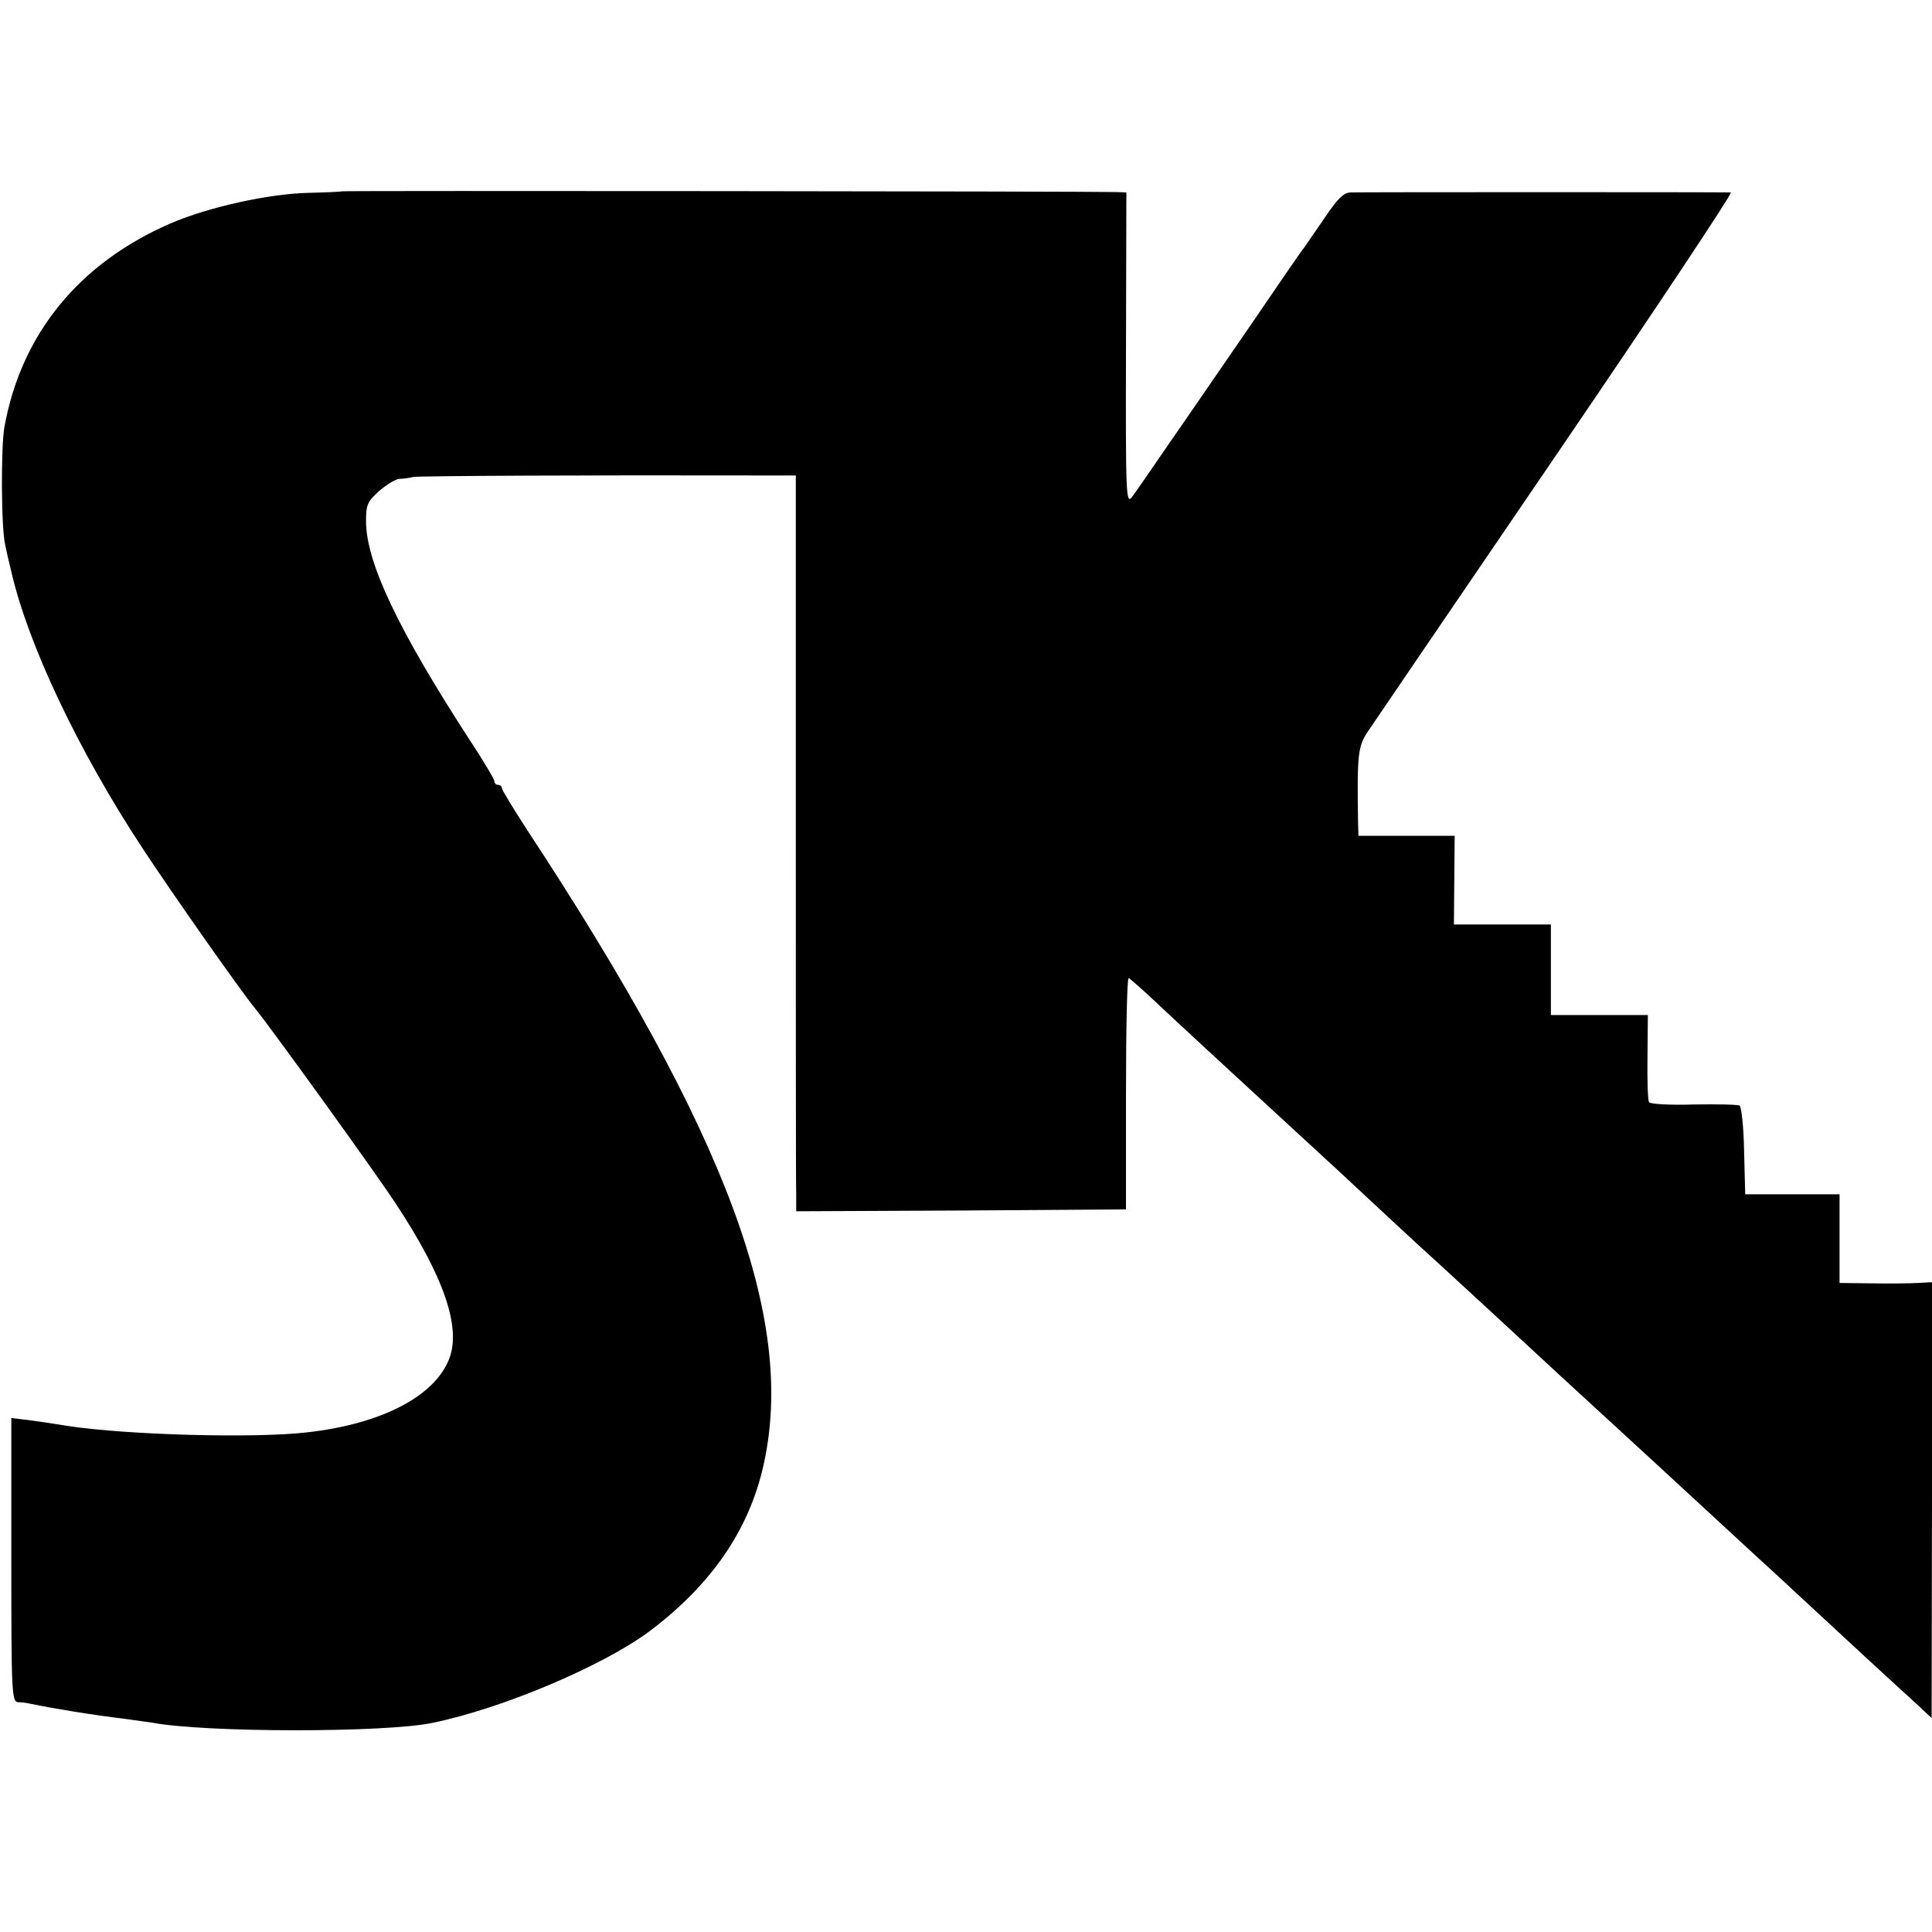 <?xml version="1.0" standalone="no"?>
<!DOCTYPE svg PUBLIC "-//W3C//DTD SVG 20010904//EN"
 "http://www.w3.org/TR/2001/REC-SVG-20010904/DTD/svg10.dtd">
<svg version="1.0" xmlns="http://www.w3.org/2000/svg"
 width="512pt" height="512pt" viewBox="0 0 512 512"
 preserveAspectRatio="xMidYMid meet">
<g transform="translate(0,512) scale(0.1,-0.1)"
fill="#000000" stroke="none">
<path d="M906 4613 c-1 -1 -40 -3 -86 -4 -107 -2 -268 -38 -368 -81 -242 -105
-395 -292 -440 -538 -10 -52 -9 -273 2 -315 2 -11 9 -42 16 -70 44 -192 177
-474 349 -735 77 -117 258 -375 299 -425 41 -50 323 -441 371 -515 128 -194
174 -329 141 -412 -39 -99 -180 -172 -377 -194 -139 -16 -474 -7 -633 17 -36
6 -84 13 -107 16 l-43 5 0 -376 c0 -351 1 -376 18 -377 9 0 24 -2 32 -4 62
-13 167 -30 250 -40 30 -4 63 -9 72 -10 140 -27 618 -27 743 -1 186 38 450
150 575 242 165 124 266 270 304 444 85 384 -98 876 -626 1679 -37 57 -68 108
-68 112 0 5 -4 9 -10 9 -5 0 -10 4 -10 10 0 5 -29 54 -64 107 -191 294 -276
473 -276 582 0 44 4 52 35 80 20 17 43 31 53 32 9 0 26 2 37 5 17 3 490 5 892
4 l122 0 0 -927 c0 -511 0 -949 1 -976 l0 -47 437 2 437 3 0 308 c0 169 3 306
7 305 4 -2 34 -28 66 -58 45 -43 249 -231 449 -415 6 -5 62 -57 124 -115 62
-58 118 -109 124 -115 24 -21 347 -319 380 -350 12 -11 73 -67 136 -125 63
-58 124 -114 136 -125 29 -27 222 -205 259 -239 17 -15 75 -69 129 -119 126
-117 225 -208 246 -227 9 -8 31 -28 48 -44 l31 -29 1 577 0 578 -38 -2 c-20
-1 -75 -2 -122 -1 l-85 1 0 118 0 117 -125 0 -125 0 -3 115 c-1 63 -7 117 -12
120 -5 3 -60 4 -121 3 -62 -2 -115 1 -119 6 -3 5 -5 59 -4 120 l1 111 -129 0
-128 0 0 120 0 120 -129 0 -128 0 1 118 1 117 -128 0 -127 0 -1 35 c-3 180 0
202 25 240 14 21 239 351 500 734 261 383 469 696 463 696 -21 1 -981 1 -1007
0 -19 0 -35 -16 -70 -68 -25 -36 -49 -71 -53 -77 -5 -5 -70 -100 -145 -210
-76 -110 -173 -252 -217 -315 -43 -63 -86 -125 -95 -137 -16 -21 -17 3 -16
393 l1 414 -25 1 c-60 2 -2052 4 -2054 2z"/>
</g>
</svg>
